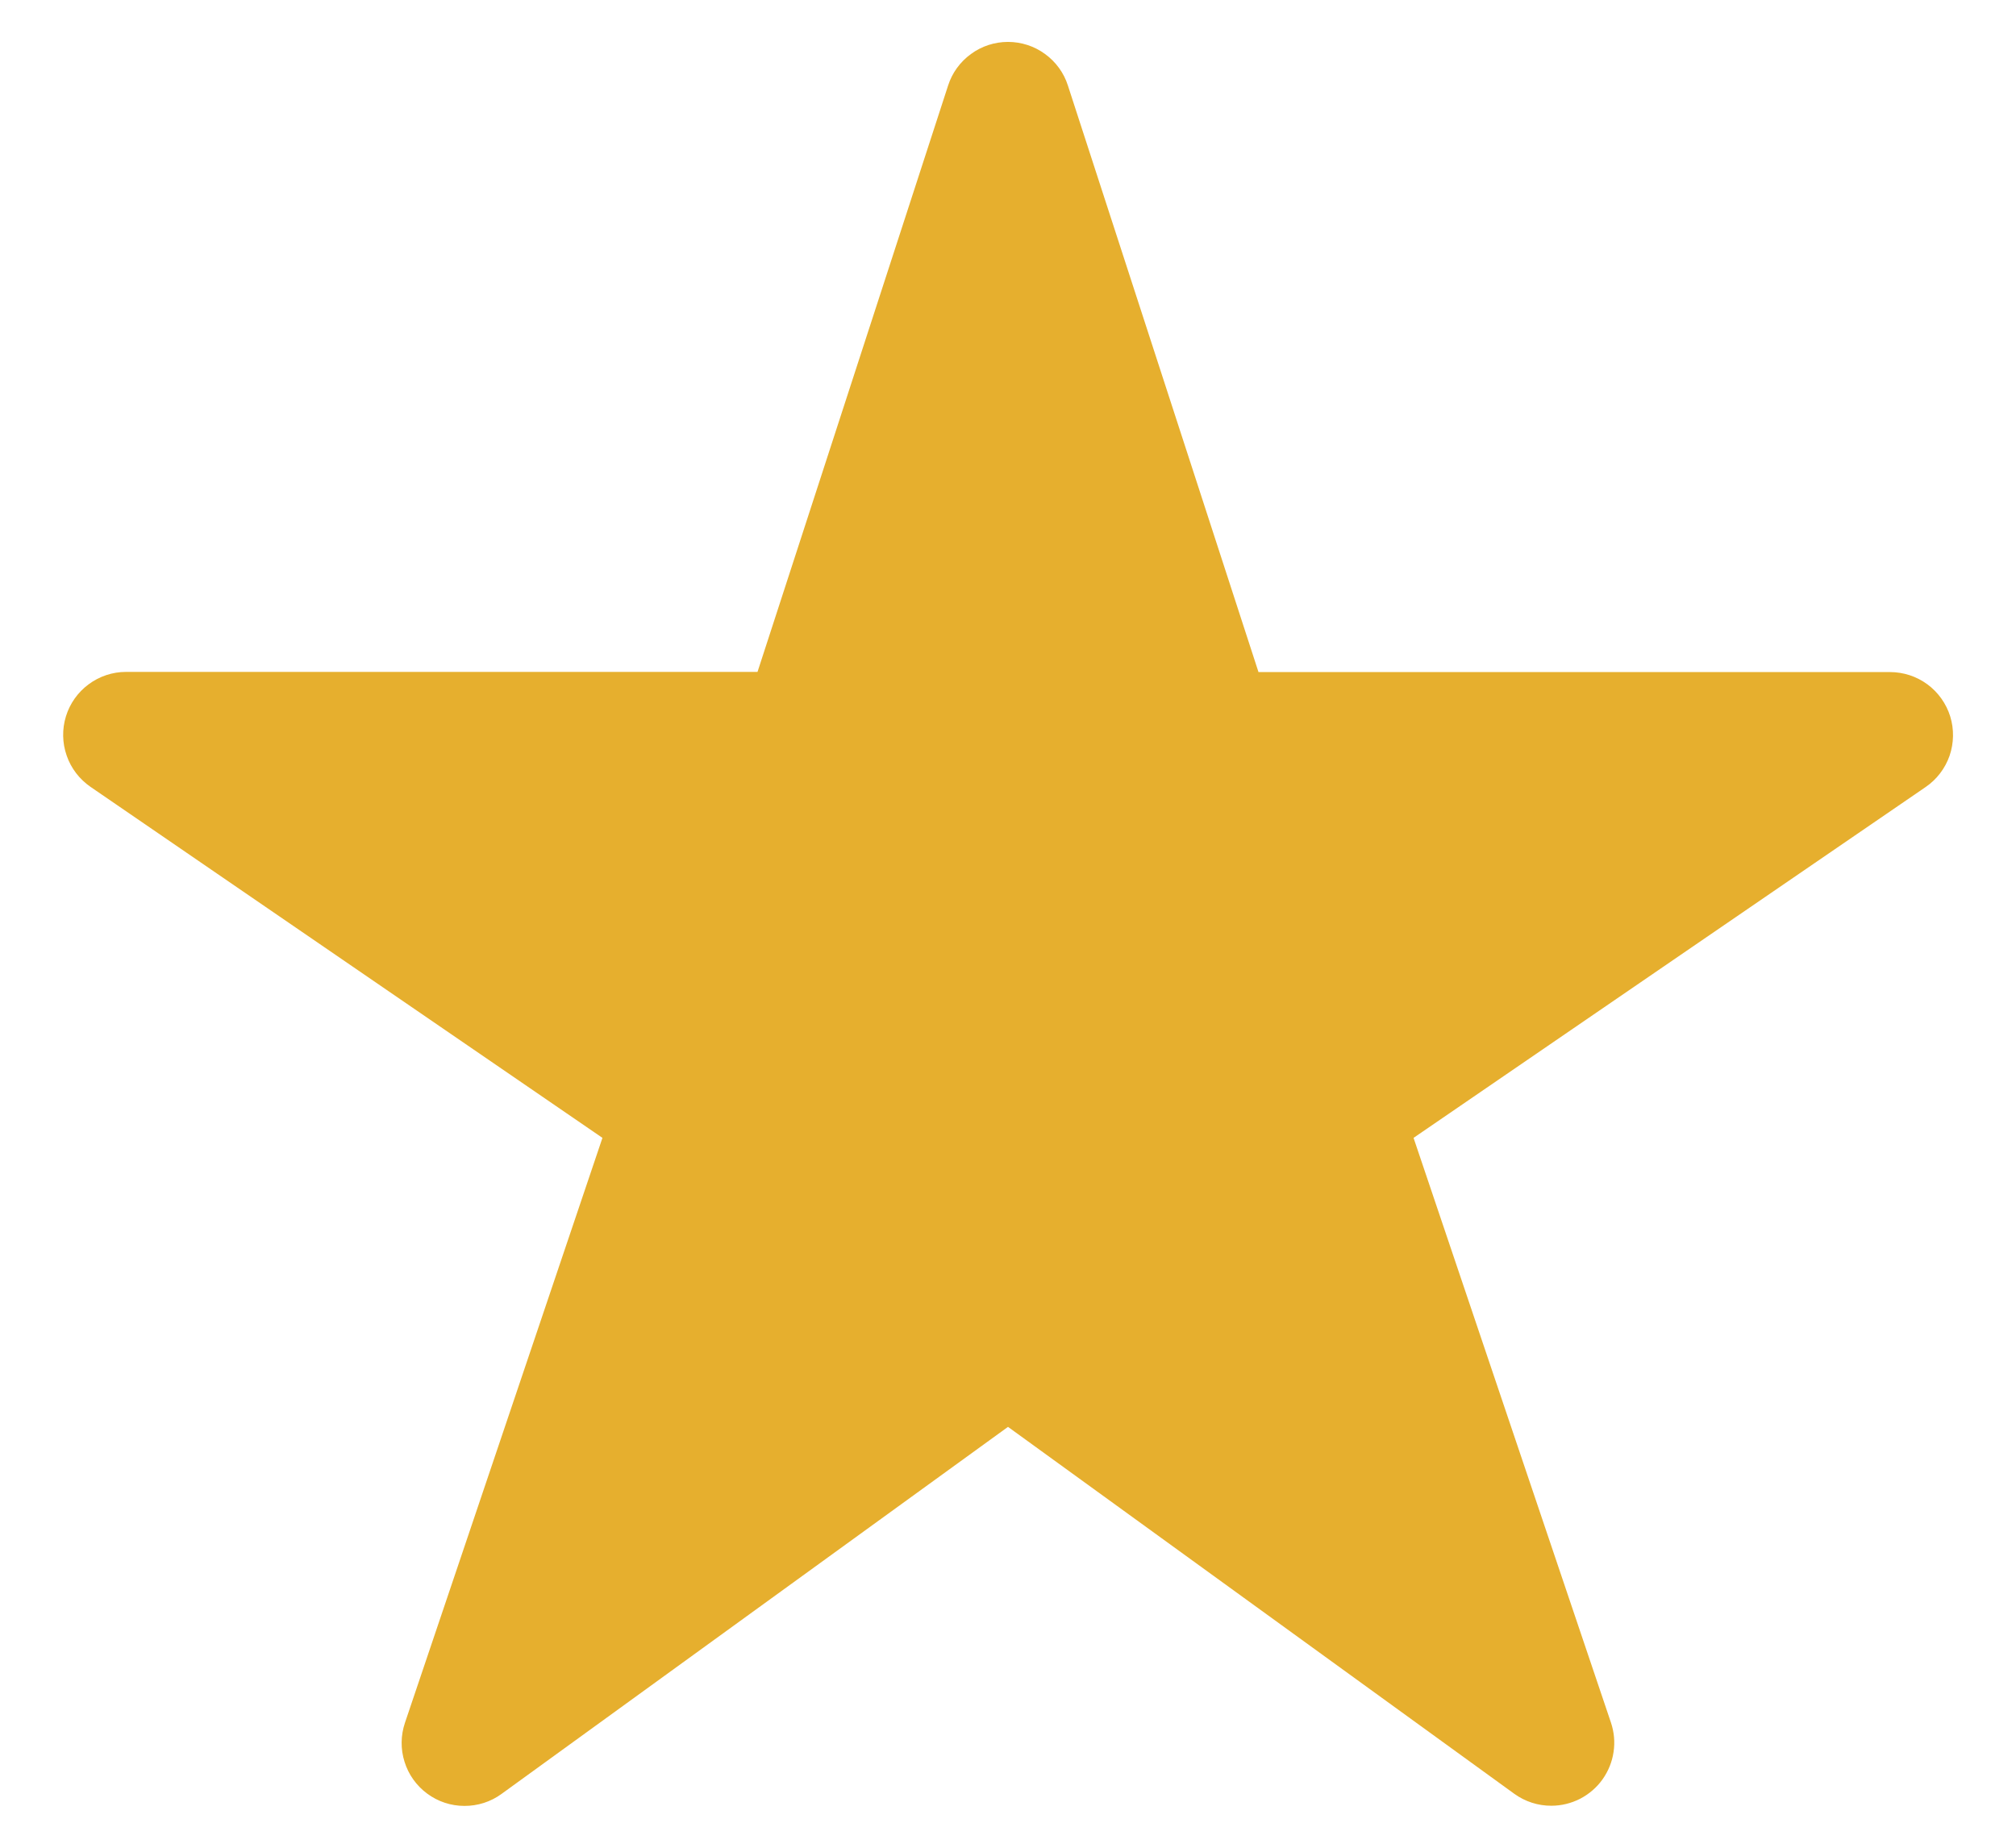 <svg width="24" height="22" viewBox="0 0 24 22" fill="none" xmlns="http://www.w3.org/2000/svg">
<path d="M18.469 21.5C18.311 21.501 18.157 21.451 18.029 21.359L12 16.989L5.971 21.359C5.843 21.453 5.687 21.503 5.528 21.502C5.369 21.502 5.214 21.451 5.086 21.356C4.958 21.262 4.863 21.129 4.816 20.977C4.768 20.826 4.77 20.663 4.821 20.512L7.172 13.548L1.078 9.369C0.946 9.278 0.846 9.148 0.794 8.997C0.741 8.846 0.738 8.682 0.785 8.529C0.832 8.376 0.927 8.242 1.056 8.147C1.184 8.052 1.34 8 1.5 8H9.018L11.287 1.018C11.335 0.867 11.431 0.736 11.559 0.643C11.687 0.549 11.841 0.499 12 0.499C12.158 0.499 12.313 0.549 12.441 0.643C12.569 0.736 12.665 0.867 12.713 1.018L14.982 8.002H22.5C22.66 8.002 22.816 8.053 22.945 8.148C23.074 8.243 23.169 8.377 23.217 8.53C23.264 8.683 23.261 8.847 23.209 8.999C23.156 9.15 23.056 9.281 22.924 9.371L16.828 13.548L19.178 20.51C19.216 20.623 19.227 20.743 19.209 20.86C19.192 20.978 19.146 21.09 19.077 21.187C19.008 21.284 18.916 21.362 18.811 21.417C18.705 21.471 18.588 21.5 18.469 21.5Z" fill="#E6AF2E"/>
</svg>
